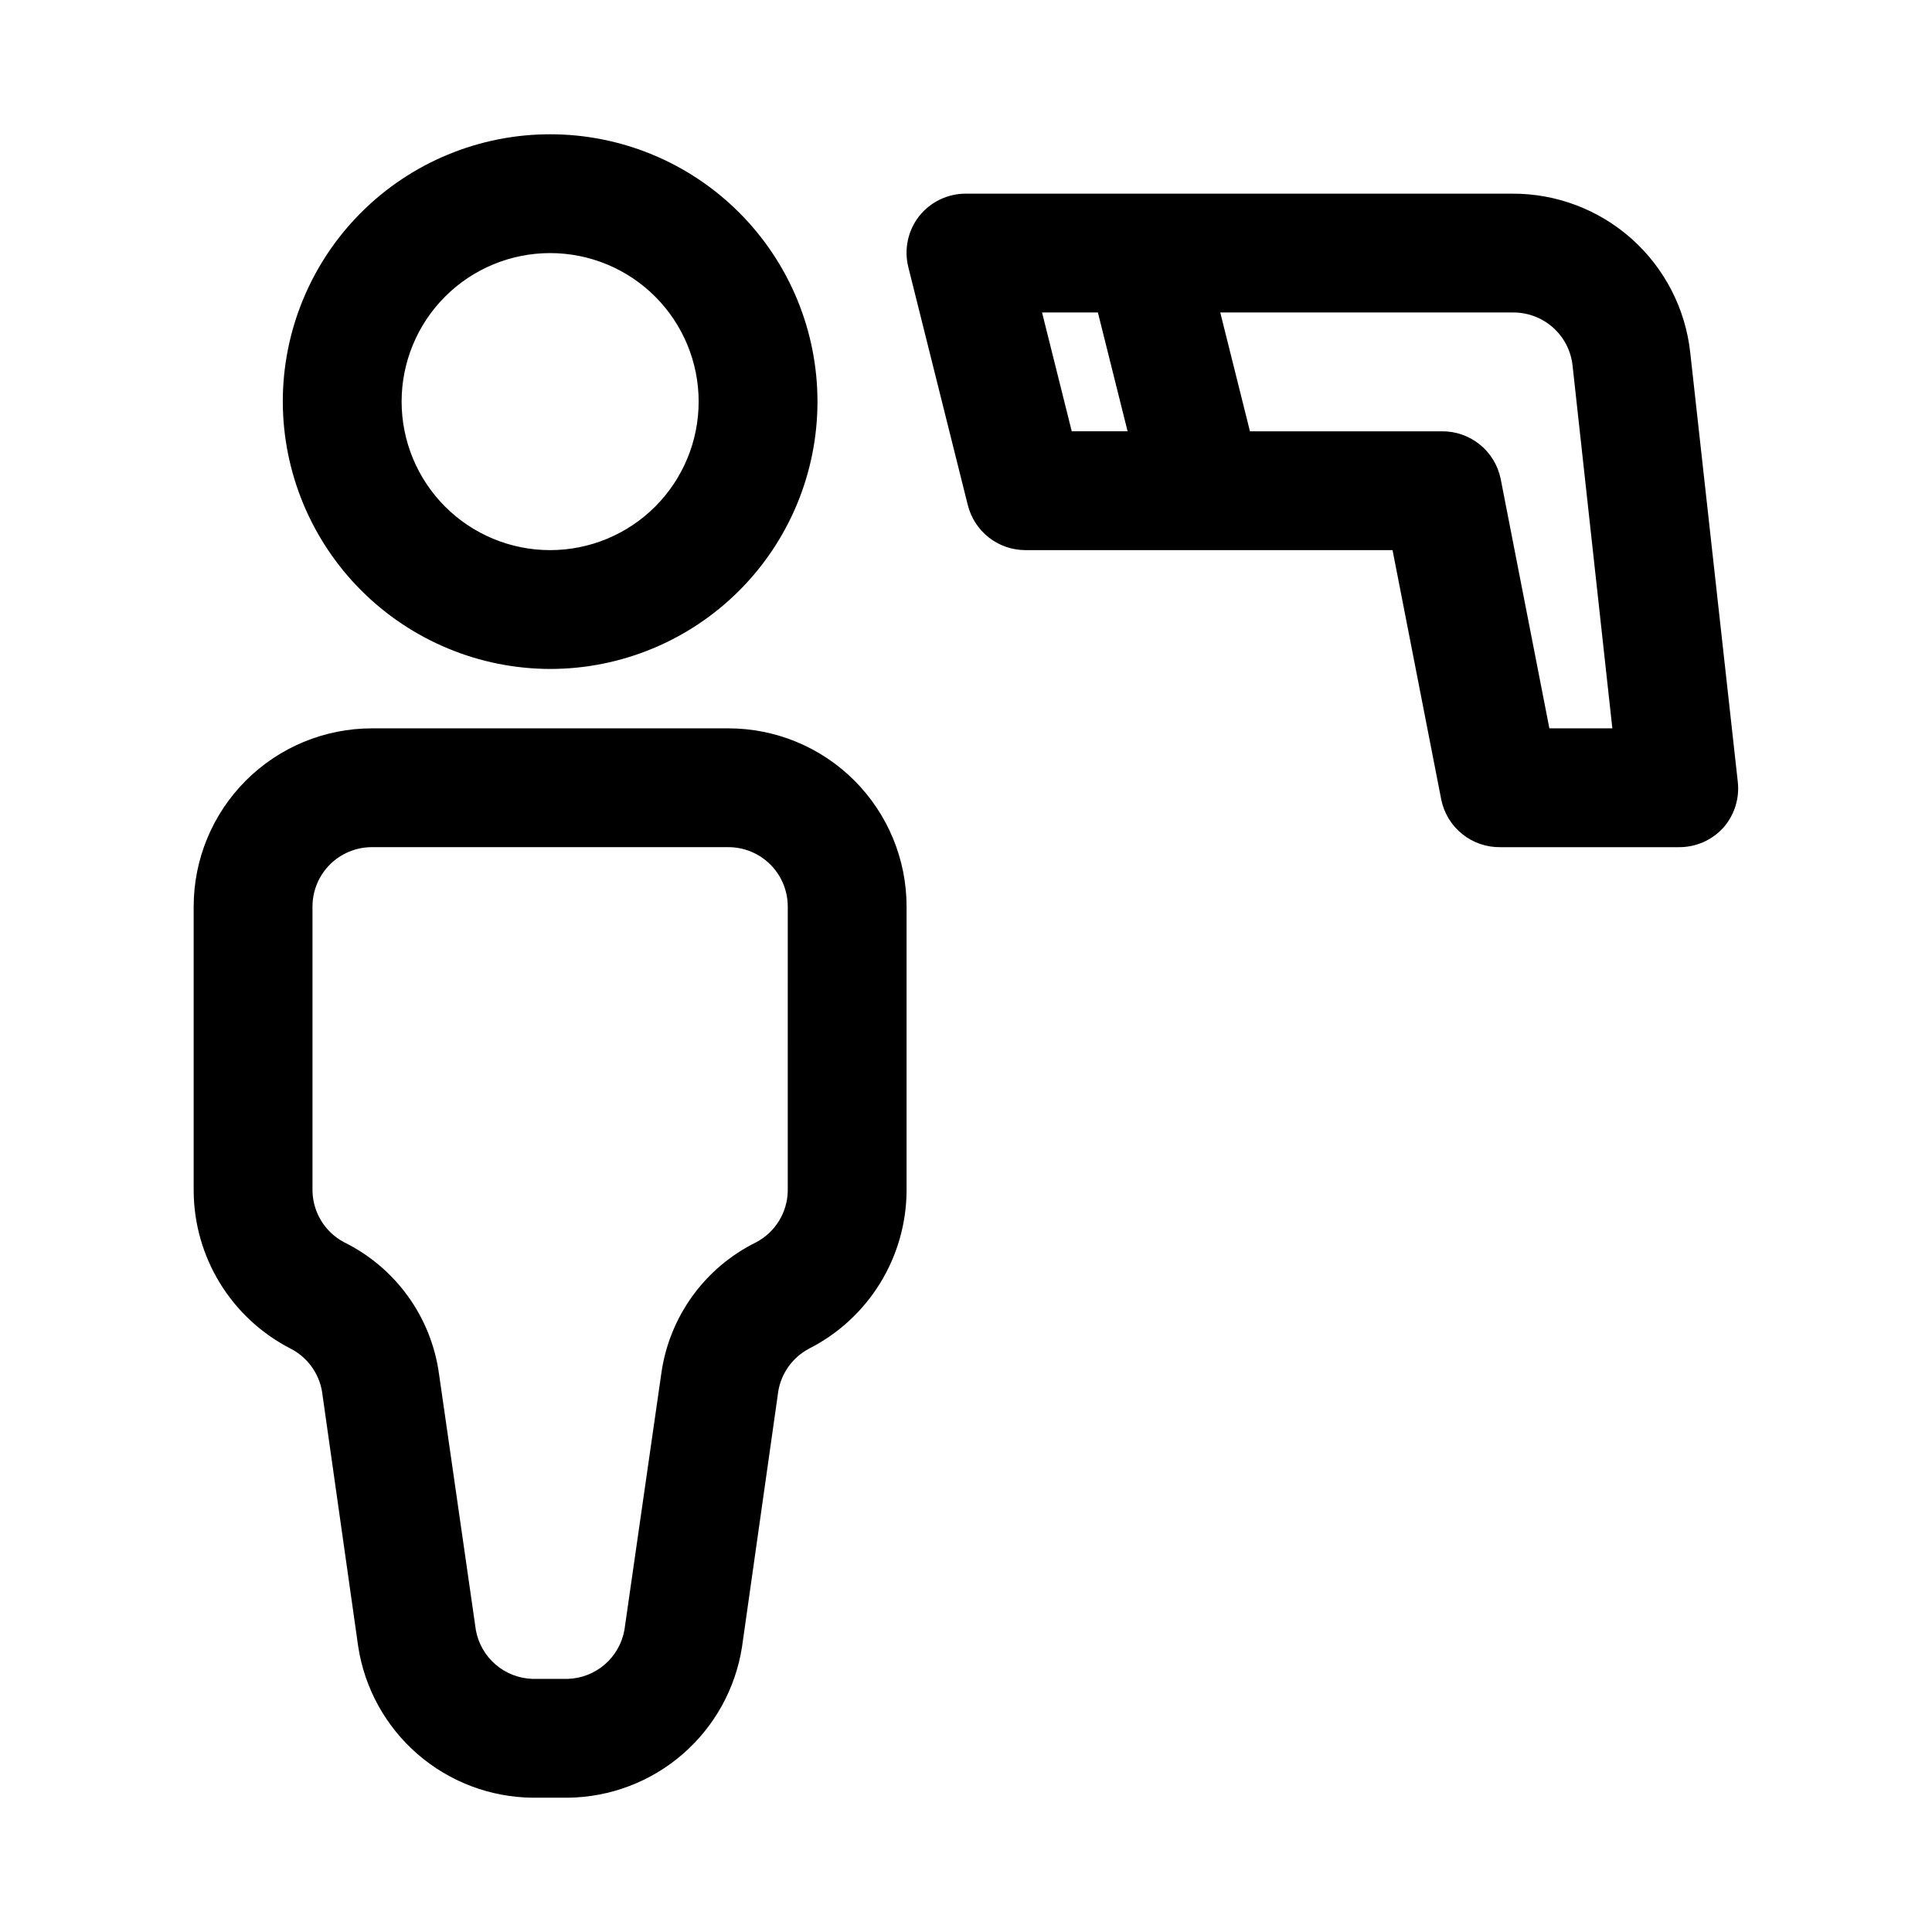 <?xml version="1.0" encoding="UTF-8"?>
<!-- Uploaded to: SVG Repo, www.svgrepo.com, Generator: SVG Repo Mixer Tools -->
<svg fill="#000000" width="800px" height="800px" version="1.1" viewBox="144 144 512 512" xmlns="http://www.w3.org/2000/svg">
 <path d="m289.79 321.28c18.793 0 36.812-7.465 50.098-20.75 13.289-13.285 20.75-31.309 20.75-50.098 0-18.789-7.461-36.809-20.75-50.098-13.285-13.285-31.305-20.75-50.098-20.75-18.789 0-36.809 7.465-50.098 20.75-13.285 13.289-20.75 31.309-20.75 50.098 0.043 18.777 7.519 36.773 20.797 50.051 13.277 13.277 31.273 20.758 50.051 20.797zm0-110.21c10.441 0 20.453 4.148 27.832 11.527 7.383 7.383 11.527 17.395 11.527 27.832s-4.144 20.449-11.527 27.832c-7.379 7.383-17.391 11.527-27.832 11.527-10.438 0-20.449-4.144-27.832-11.527-7.379-7.383-11.527-17.395-11.527-27.832s4.148-20.449 11.527-27.832c7.383-7.379 17.395-11.527 27.832-11.527zm47.23 125.95h-94.461c-12.527 0-24.539 4.977-33.398 13.832-8.859 8.859-13.836 20.871-13.836 33.398v75.414c0.055 8.637 2.477 17.094 7.004 24.449 4.523 7.356 10.977 13.328 18.66 17.273 4.41 2.254 7.5 6.453 8.344 11.336l9.605 67.699c1.711 11.047 7.289 21.125 15.734 28.449 8.449 7.324 19.219 11.41 30.395 11.539h9.445c11.18-0.129 21.949-4.215 30.395-11.539 8.449-7.324 14.023-17.402 15.738-28.449l9.605-67.699h-0.004c0.809-4.852 3.84-9.043 8.188-11.336 7.715-3.922 14.199-9.887 18.754-17.246 4.555-7.356 6.996-15.824 7.066-24.477v-75.414c0-12.527-4.977-24.539-13.832-33.398-8.859-8.855-20.871-13.832-33.398-13.832zm15.742 122.64h0.004c-0.062 2.793-0.871 5.523-2.336 7.902-1.465 2.379-3.539 4.324-6.008 5.637-13.691 6.731-23.137 19.836-25.191 34.953l-9.762 67.855c-0.645 3.539-2.481 6.746-5.199 9.094-2.723 2.348-6.164 3.695-9.758 3.816h-9.445c-3.59-0.121-7.035-1.469-9.754-3.816-2.723-2.348-4.559-5.555-5.203-9.094l-9.762-67.855c-2.051-15.117-11.496-28.223-25.188-34.953-2.469-1.312-4.543-3.258-6.008-5.637-1.469-2.379-2.273-5.109-2.34-7.902v-75.414c0-4.176 1.66-8.18 4.613-11.133s6.957-4.609 11.133-4.609h94.465c4.176 0 8.18 1.656 11.133 4.609s4.609 6.957 4.609 11.133zm239.16-222.3c-1.285-11.605-6.82-22.324-15.543-30.09-8.723-7.762-20.012-12.02-31.688-11.949h-144.69c-4.848-0.023-9.434 2.184-12.438 5.984-2.984 3.836-4.031 8.832-2.836 13.539l15.742 62.977h0.004c0.844 3.414 2.805 6.445 5.57 8.613 2.769 2.172 6.184 3.352 9.699 3.352h97.297l12.91 66.125c0.738 3.609 2.715 6.848 5.594 9.148 2.875 2.301 6.469 3.523 10.152 3.449h47.23c4.5 0.031 8.797-1.859 11.809-5.195 2.949-3.371 4.324-7.836 3.781-12.281zm-171.77-10.551h14.801l7.871 31.488h-14.801zm134.45 110.21-12.91-66.121c-0.738-3.609-2.715-6.848-5.59-9.148-2.879-2.301-6.473-3.523-10.156-3.449h-50.695l-7.871-31.488h77.617c3.894-0.023 7.656 1.398 10.562 3.984 2.91 2.586 4.754 6.16 5.184 10.031l10.547 96.195z"/>
</svg>